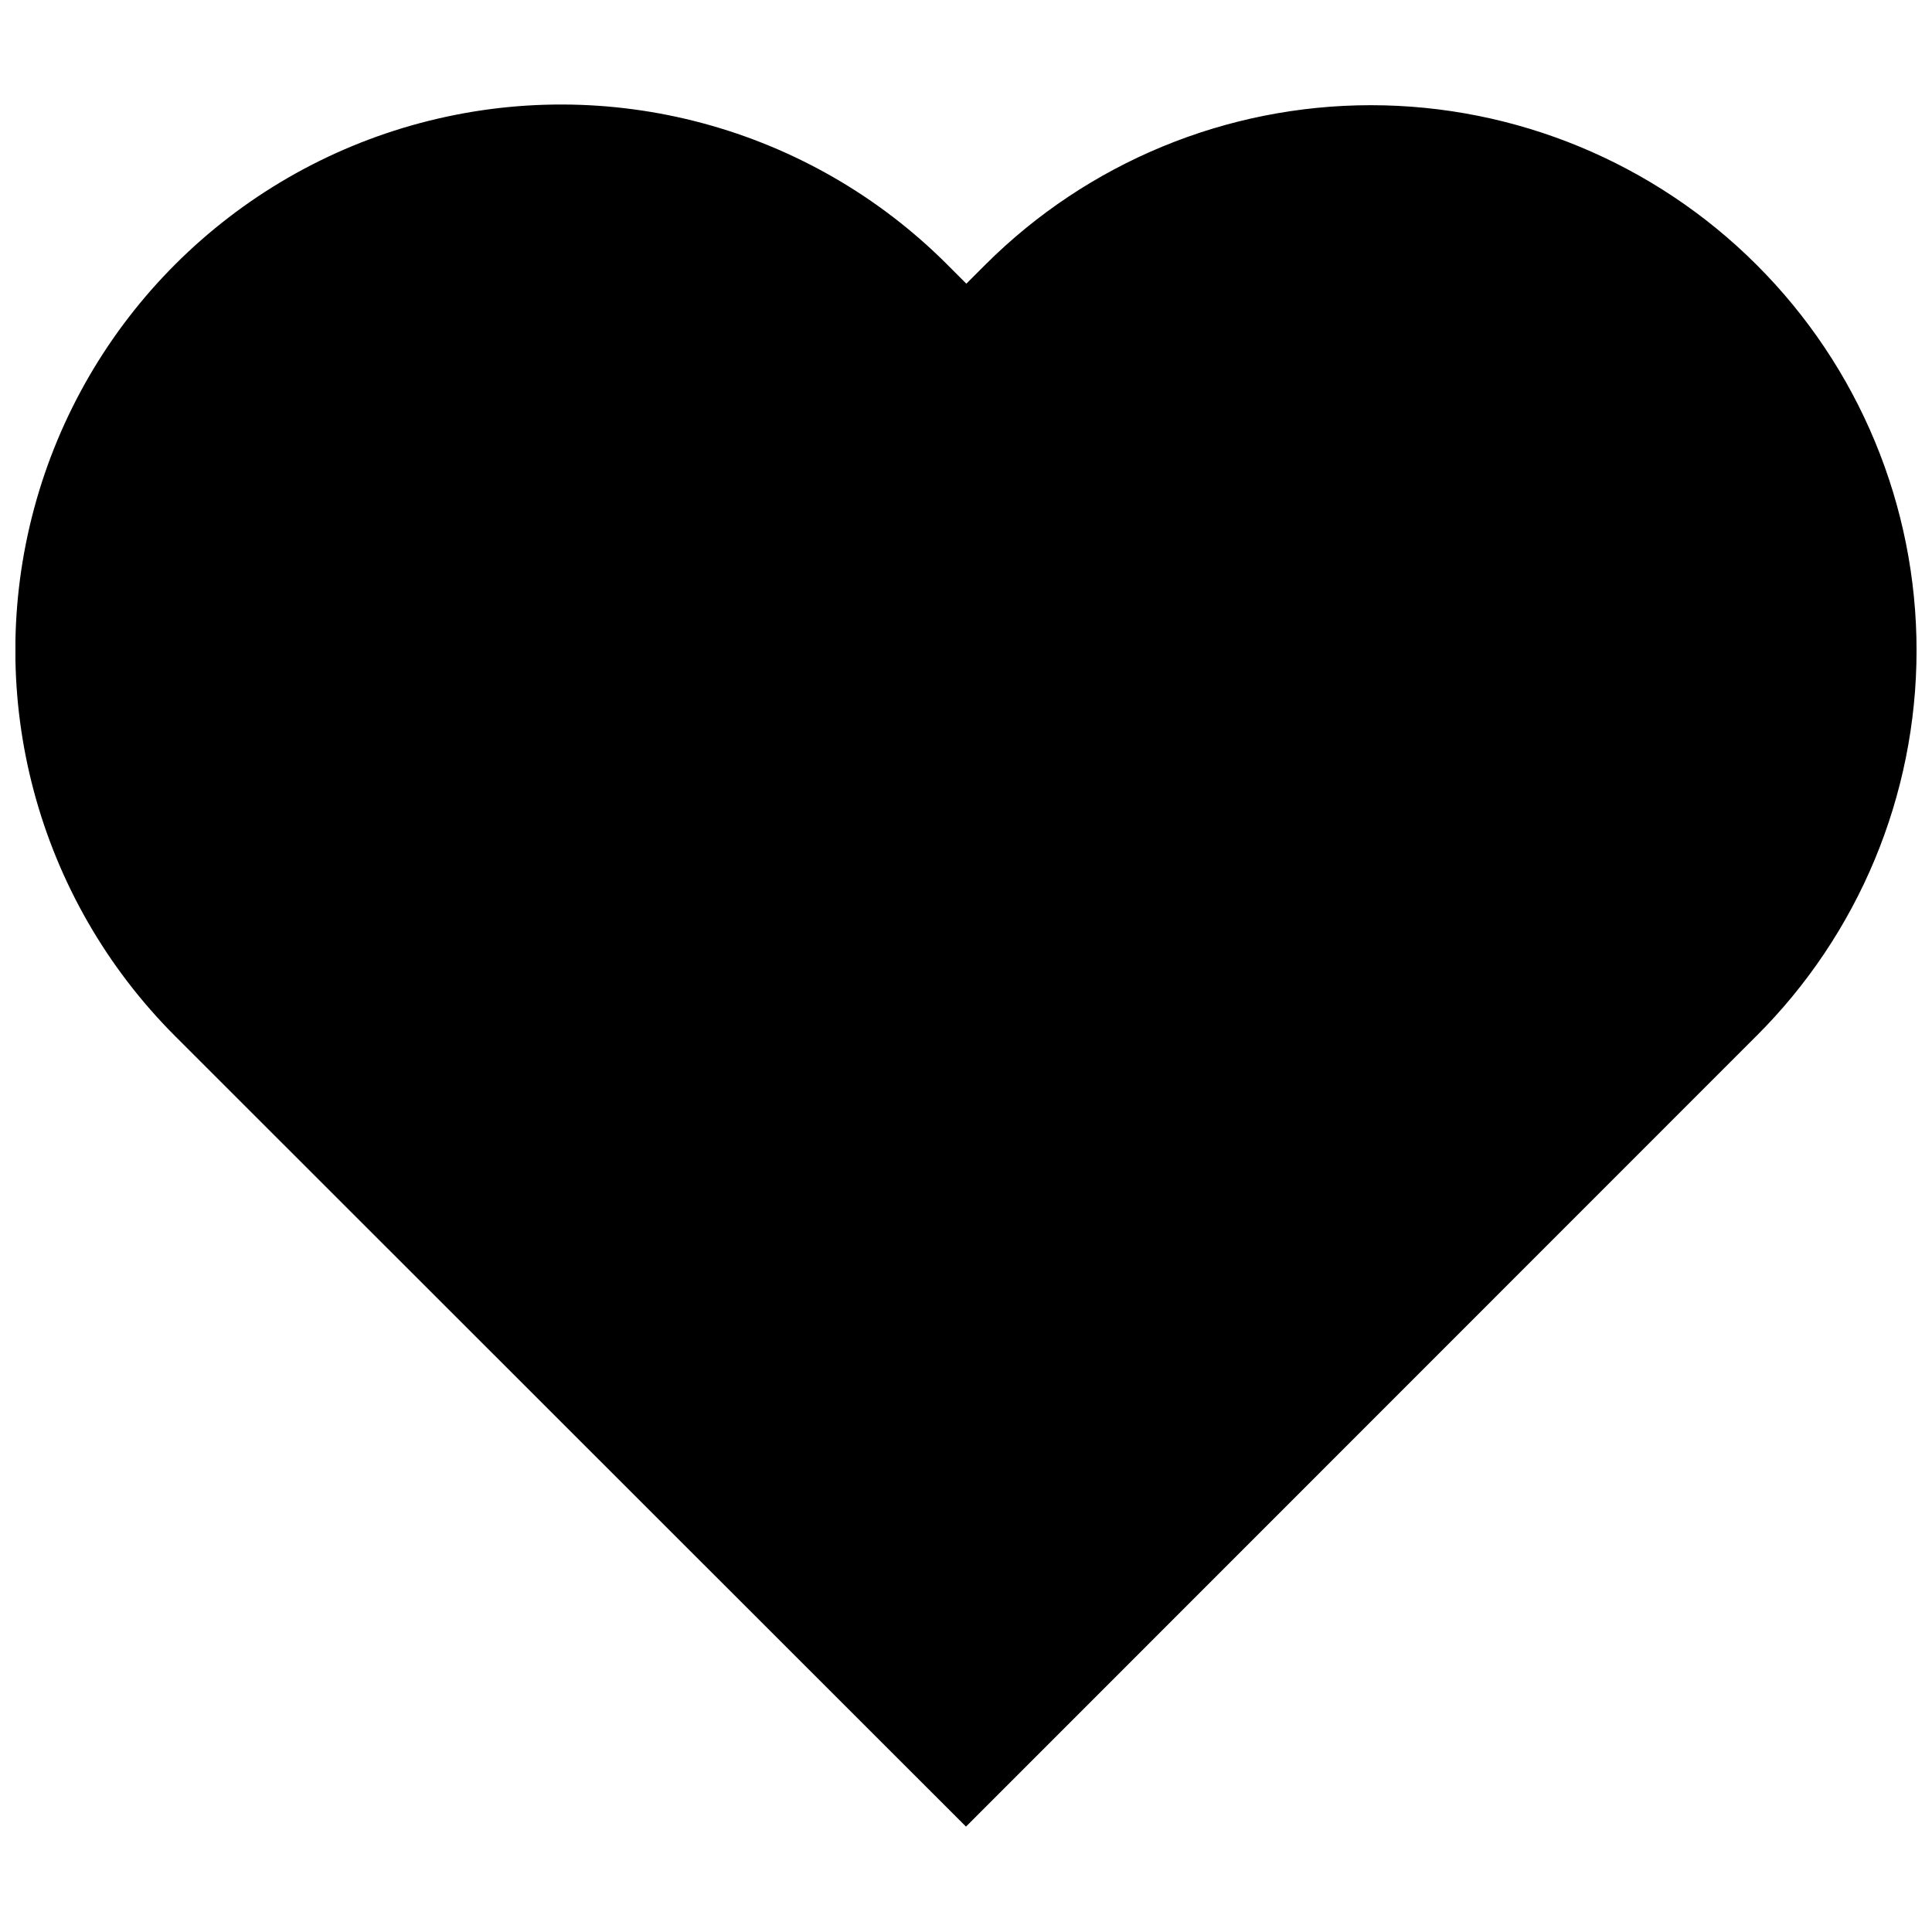 <?xml version="1.0" encoding="UTF-8"?>
<!-- Uploaded to: SVG Repo, www.svgrepo.com, Generator: SVG Repo Mixer Tools -->
<svg width="800px" height="800px" version="1.1" viewBox="144 144 512 512" xmlns="http://www.w3.org/2000/svg">
 <defs>
  <clipPath id="a">
   <path d="m148.09 171h503.81v458h-503.81z"/>
  </clipPath>
 </defs>
 <g clip-path="url(#a)">
  <path d="m609.48 214.14c-27.121-27.062-63.863-42.262-102.18-42.262-38.309 0-75.055 15.199-102.17 42.262l-5.039 5.039-5.039-5.039h0.004c-36.512-36.566-89.758-50.875-139.68-37.539-49.926 13.336-88.941 52.293-102.35 102.2-13.41 49.902 0.82 103.17 37.332 139.73l5.039 5.039 204.6 204.5 204.29-204.35 5.039-5.039v0.004c27.23-27.062 42.555-63.855 42.582-102.24 0.027-38.391-15.242-75.207-42.43-102.3z"/>
 </g>
</svg>